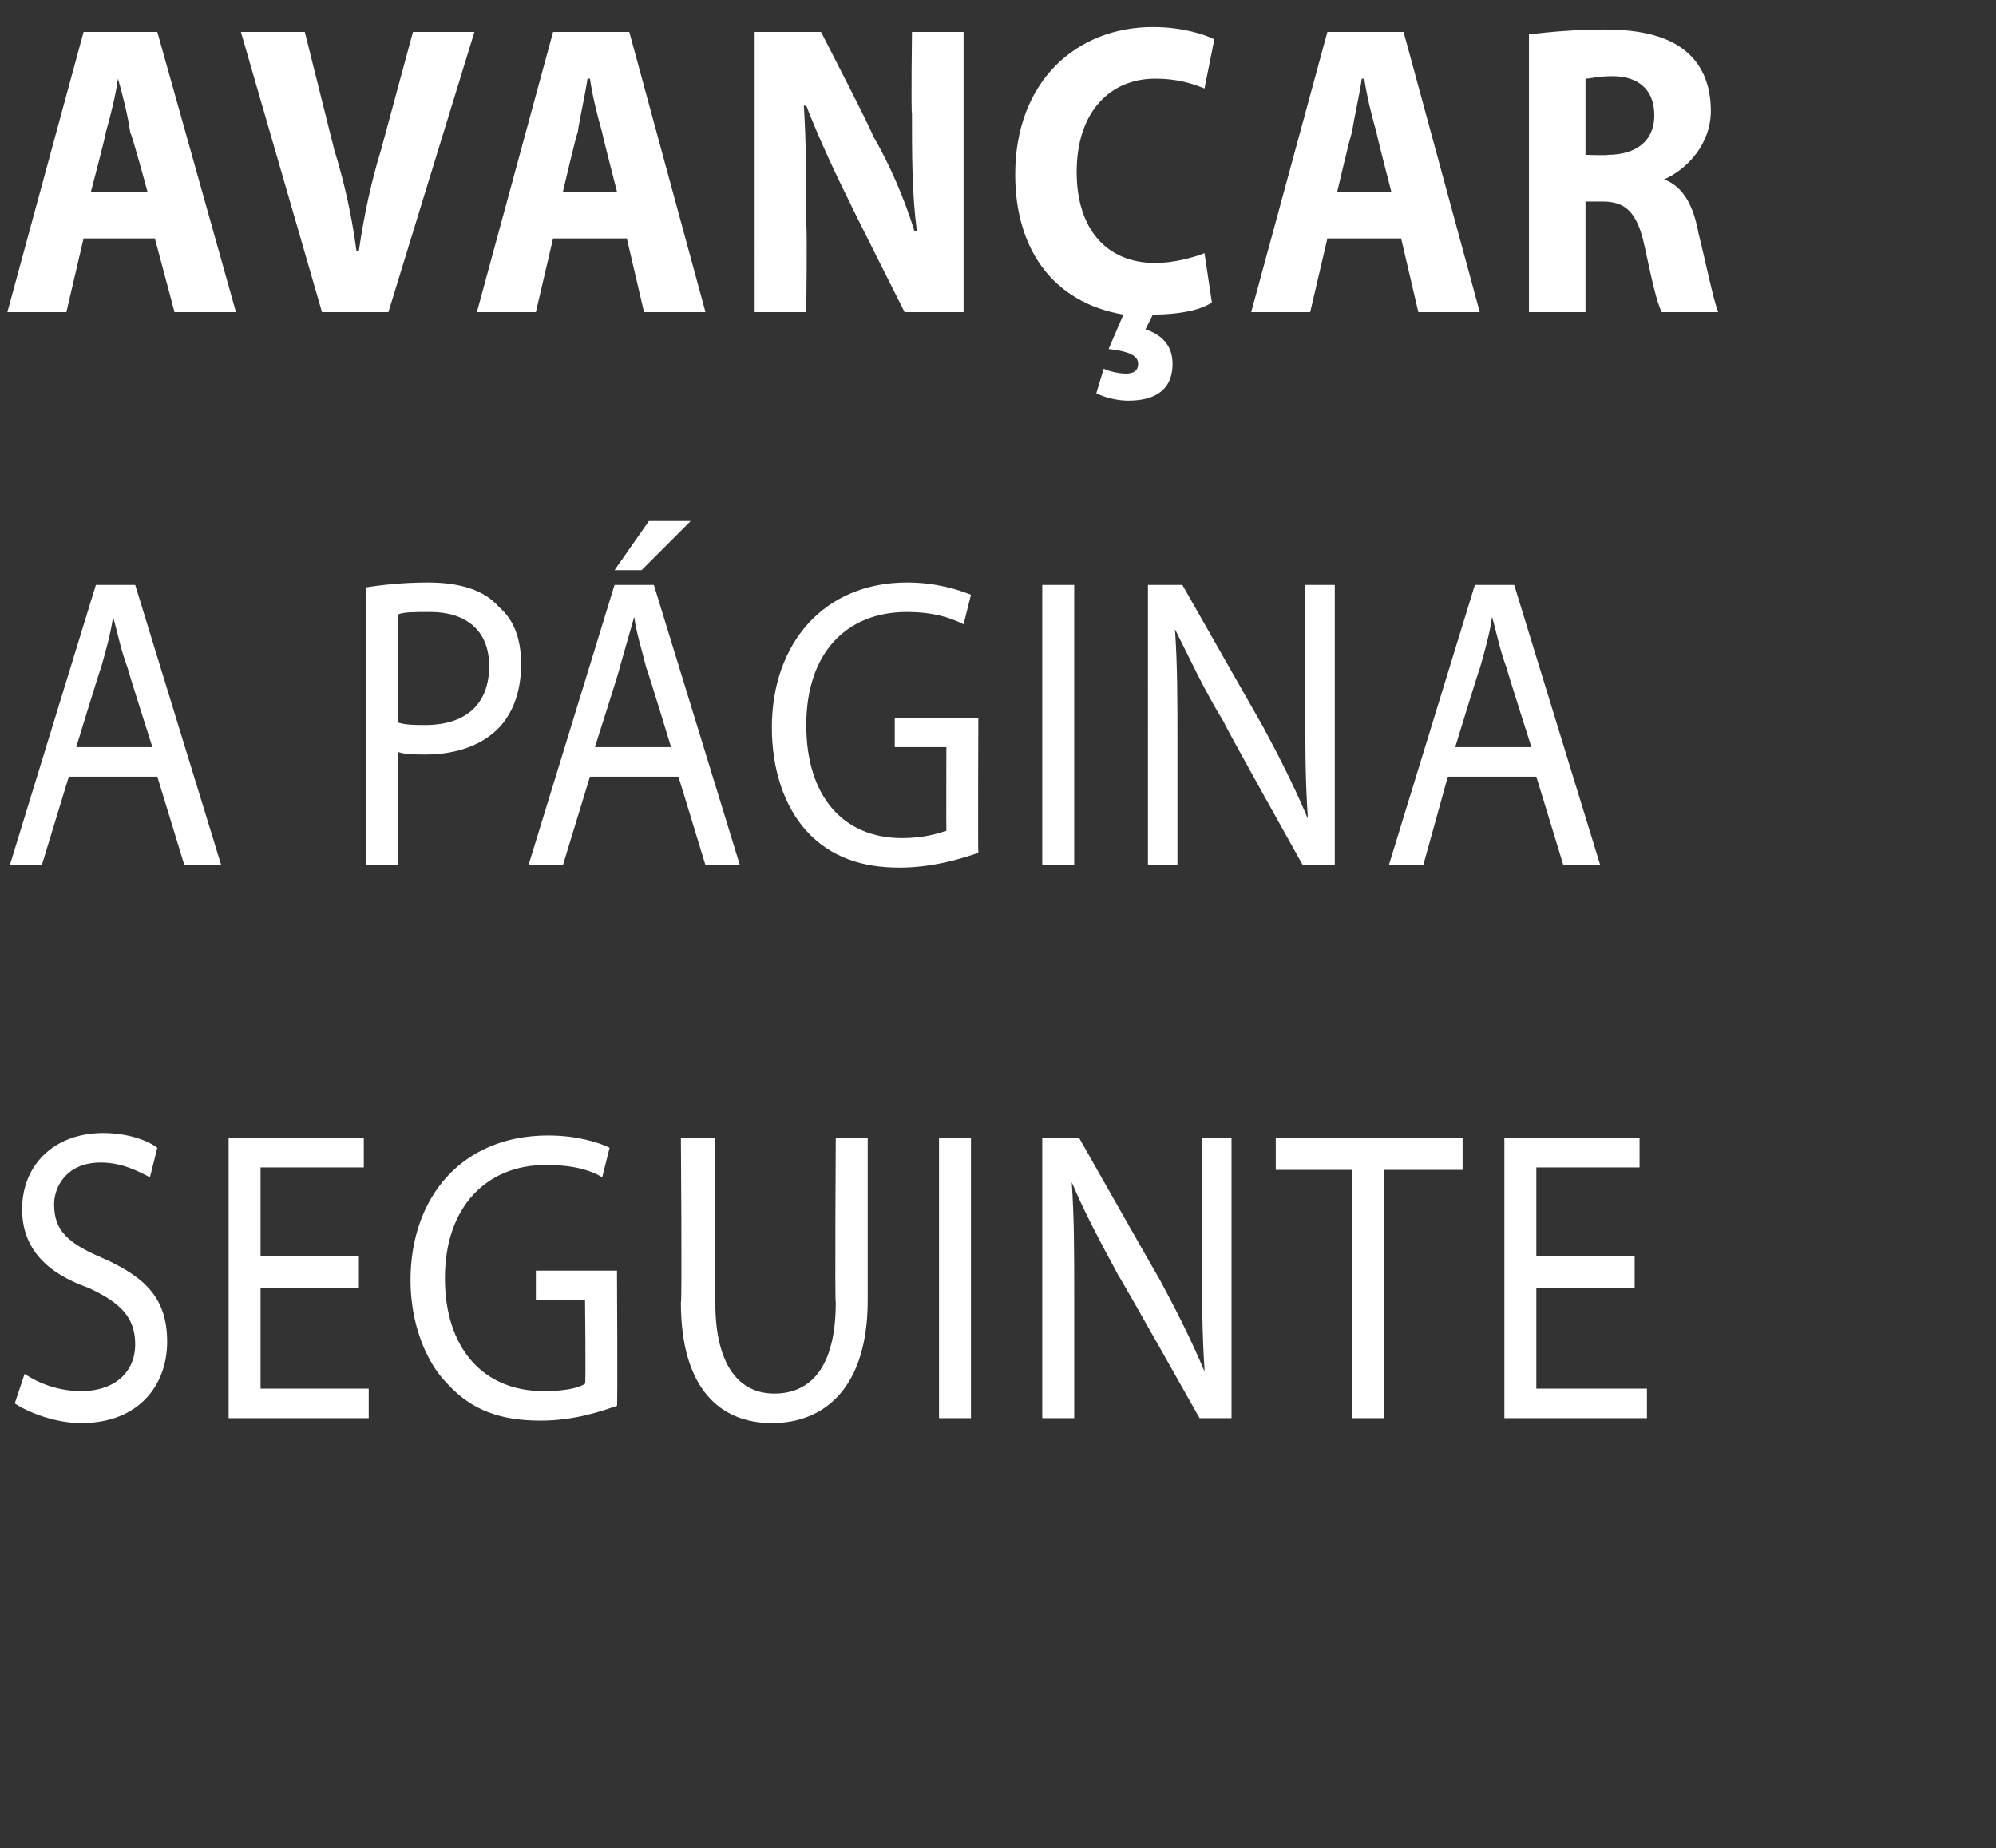 <?xml version="1.0" standalone="no"?><!DOCTYPE svg PUBLIC "-//W3C//DTD SVG 1.1//EN" "http://www.w3.org/Graphics/SVG/1.1/DTD/svg11.dtd"><svg xmlns="http://www.w3.org/2000/svg" version="1.1" width="81.2px" height="75.2px" viewBox="0 0 81.2 75.2"><rect x="0" y="0" width="81.2" height="75.2" fill="#333333" stroke="none"/><desc>AVAN AR A P GINA SEGUINTE</desc><defs/><g id="Polygon7836"><path d="m1 55.9c.6.4 1.4.7 2.3.7c1.4 0 2.2-.8 2.2-1.9c0-1.1-.6-1.7-1.9-2.3c-1.7-.6-2.7-1.6-2.7-3.2c0-1.8 1.3-3.1 3.3-3.1c1 0 1.8.3 2.2.6l-.3 1.2c-.4-.2-1.1-.6-2-.6c-1.4 0-1.9 1-1.9 1.7c0 1.1.6 1.6 2 2.2c1.8.8 2.6 1.7 2.6 3.4c0 1.7-1.1 3.3-3.5 3.3c-1 0-2.1-.4-2.7-.8l.4-1.2zm13.6-3.5h-4v4.1h4.4v1.2H9.3V46.3h5.5v1.2h-4.2v3.6h4v1.3zm10.5 4.8c-.6.2-1.7.6-3.1.6c-1.6 0-2.8-.4-3.8-1.5c-.9-.9-1.5-2.5-1.5-4.2c0-3.4 2.1-5.9 5.6-5.9c1.2 0 2.1.3 2.5.5l-.3 1.2c-.5-.3-1.2-.5-2.3-.5c-2.4 0-4.1 1.7-4.1 4.6c0 2.9 1.6 4.6 4 4.6c.8 0 1.4-.1 1.7-.3c.04-.01 0-3.4 0-3.4h-2v-1.2h3.3s.03 5.48 0 5.5zm4-10.9s-.01 6.75 0 6.7c0 2.6 1 3.7 2.4 3.7c1.5 0 2.5-1.1 2.5-3.7c-.04.05 0-6.7 0-6.7h1.3v6.6c0 3.5-1.7 5-3.9 5c-2.1 0-3.7-1.4-3.7-4.9c.05.01 0-6.7 0-6.7h1.4zm10.4 0v11.4h-1.3V46.3h1.3zm2.9 11.4V46.3h1.5s3.27 5.77 3.3 5.8c.7 1.3 1.3 2.5 1.8 3.7v-.1c-.1-1.5-.1-2.9-.1-4.6v-4.8h1.2v11.4h-1.3s-3.26-5.79-3.3-5.8c-.7-1.3-1.4-2.6-1.9-3.8c.1 1.5.1 2.8.1 4.7v4.9h-1.3zM55 47.6h-3.1v-1.3h7.6v1.3h-3.2v10.1H55V47.6zm11.5 4.8h-4v4.1h4.5v1.2h-5.8V46.3h5.5v1.2h-4.2v3.6h4v1.3z" stroke="none" fill="#fff"/></g><g id="Polygon7835"><path d="m2.8 31.6l-1.1 3.6H.4l3.5-11.4h1.6L9 35.2H7.5l-1.1-3.6H2.8zm3.4-1.2s-1.03-3.23-1-3.2c-.3-.8-.4-1.4-.6-2.1c-.1.7-.3 1.4-.5 2.1c-.01-.04-1 3.2-1 3.2h3.1zm8.7-6.5c.6-.1 1.5-.2 2.5-.2c1.3 0 2.3.3 2.9 1c.6.5.9 1.3.9 2.3c0 1.1-.3 1.9-.8 2.5c-.7.8-1.8 1.2-3.1 1.2c-.4 0-.8 0-1.1-.1v4.6h-1.3V23.9zm1.3 5.5c.3.1.7.1 1.1.1c1.6 0 2.6-.8 2.6-2.4c0-1.5-1-2.2-2.4-2.2c-.6 0-1.1 0-1.3.1v4.4zm7.8 2.2l-1.1 3.6h-1.4L25 23.8h1.6l3.5 11.4h-1.4l-1.1-3.6H24zm3.3-1.2s-.98-3.23-1-3.2c-.2-.8-.4-1.4-.5-2.1l-.6 2.1c.04-.04-1 3.2-1 3.2h3.1zm.8-9.2l-2 2H25l1.4-2h1.7zm11.7 13.5c-.6.2-1.8.6-3.2.6c-1.5 0-2.8-.4-3.8-1.5c-.9-1-1.4-2.5-1.4-4.2c0-3.4 2.1-5.9 5.5-5.9c1.2 0 2.1.3 2.6.5l-.3 1.2c-.6-.3-1.3-.5-2.3-.5c-2.5 0-4.1 1.7-4.1 4.6c0 2.9 1.5 4.6 3.9 4.6c.9 0 1.5-.2 1.8-.3c-.01-.03 0-3.4 0-3.4h-2.1v-1.2h3.4s-.02 5.47 0 5.5zm3.9-10.9v11.4h-1.3V23.8h1.3zm3 11.4V23.8h1.4l3.3 5.8c.7 1.3 1.3 2.5 1.8 3.7v-.1c-.1-1.5-.1-2.9-.1-4.6v-4.8h1.2v11.4H53s-3.25-5.8-3.2-5.8c-.8-1.3-1.4-2.6-2-3.8c.1 1.5.1 2.8.1 4.7v4.9h-1.2zm12.2-3.6l-1 3.6h-1.4L60 23.8h1.6l3.5 11.4h-1.5l-1.1-3.6h-3.6zm3.4-1.2s-1.03-3.23-1-3.2c-.3-.8-.4-1.4-.6-2.1c-.1.7-.3 1.4-.5 2.1c-.01-.04-1 3.2-1 3.2h3.1z" stroke="none" fill="#fff"/></g><g id="Polygon7834"><path d="m3.4 9.7l-.7 3H.3L3.4 1.3h3l3.2 11.4H7.1l-.8-3H3.4zM6 7.8s-.65-2.4-.7-2.4c-.1-.7-.3-1.5-.5-2.2c-.1.7-.3 1.5-.5 2.2c.03 0-.6 2.4-.6 2.4h2.3zm7.1 4.9L9.8 1.3h2.6l1.2 4.8c.4 1.3.7 2.6.9 4.1h.1c.2-1.4.5-2.8.9-4.1l1.3-4.8h2.5l-3.5 11.4h-2.7zm9.4-3l-.7 3h-2.4l3.1-11.4h3.1l3.1 11.4h-2.5l-.7-3h-3zm2.6-1.9s-.62-2.4-.6-2.4c-.2-.7-.4-1.5-.5-2.2h-.1c-.1.7-.3 1.5-.4 2.2c-.04 0-.6 2.4-.6 2.4h2.2zm5.6 4.9V1.3h2.7s2.14 4.15 2.1 4.2c.7 1.2 1.3 2.6 1.7 3.9h.1c-.2-1.5-.2-3.1-.2-4.8c-.04.01 0-3.3 0-3.3h2.1v11.4h-2.4s-2.23-4.43-2.2-4.4c-.6-1.2-1.3-2.7-1.8-4h-.1c.1 1.5.1 3.1.1 4.9c.04.04 0 3.5 0 3.5h-2.1zm18.6-.4c-.4.3-1.3.5-2.4.5l-.3.6c.6.2 1.1.6 1.1 1.4c0 1.2-.9 1.5-1.8 1.5c-.4 0-.9-.1-1.3-.3l.3-1c.2.1.6.2.9.2c.3 0 .5-.1.5-.4c0-.3-.3-.5-1.2-.6l.6-1.4c-2.9-.5-4.4-2.7-4.4-5.7c0-3.8 2.5-6 5.6-6c1.2 0 2.1.3 2.5.5l-.4 2c-.5-.2-1.1-.4-2-.4c-1.8 0-3.2 1.3-3.2 3.8c0 2.3 1.2 3.7 3.2 3.7c.7 0 1.5-.2 2-.4l.3 2zM54 9.7l-.7 3h-2.4L54 1.3h3.1l3.1 11.4h-2.5l-.7-3h-3zm2.6-1.9s-.62-2.4-.6-2.4c-.2-.7-.4-1.5-.5-2.2h-.1c-.1.7-.3 1.5-.4 2.2c-.04 0-.6 2.4-.6 2.4h2.2zm5.6-6.4c.8-.1 1.9-.2 3.1-.2c1.5 0 2.6.3 3.3.9c.6.5 1 1.3 1 2.4c0 1.4-1 2.4-1.9 2.8c.8.3 1.2 1.1 1.4 2.2c.3 1.2.6 2.7.8 3.2h-2.3c-.2-.4-.4-1.3-.7-2.7c-.3-1.4-.8-1.8-1.7-1.8h-.7v4.5h-2.3V1.4zm2.3 4.9s.92.03.9 0c1.2 0 1.9-.6 1.9-1.6c0-1.1-.7-1.6-1.7-1.6c-.6 0-.9.1-1.1.1v3.1z" stroke="none" fill="#fff"/></g></svg>